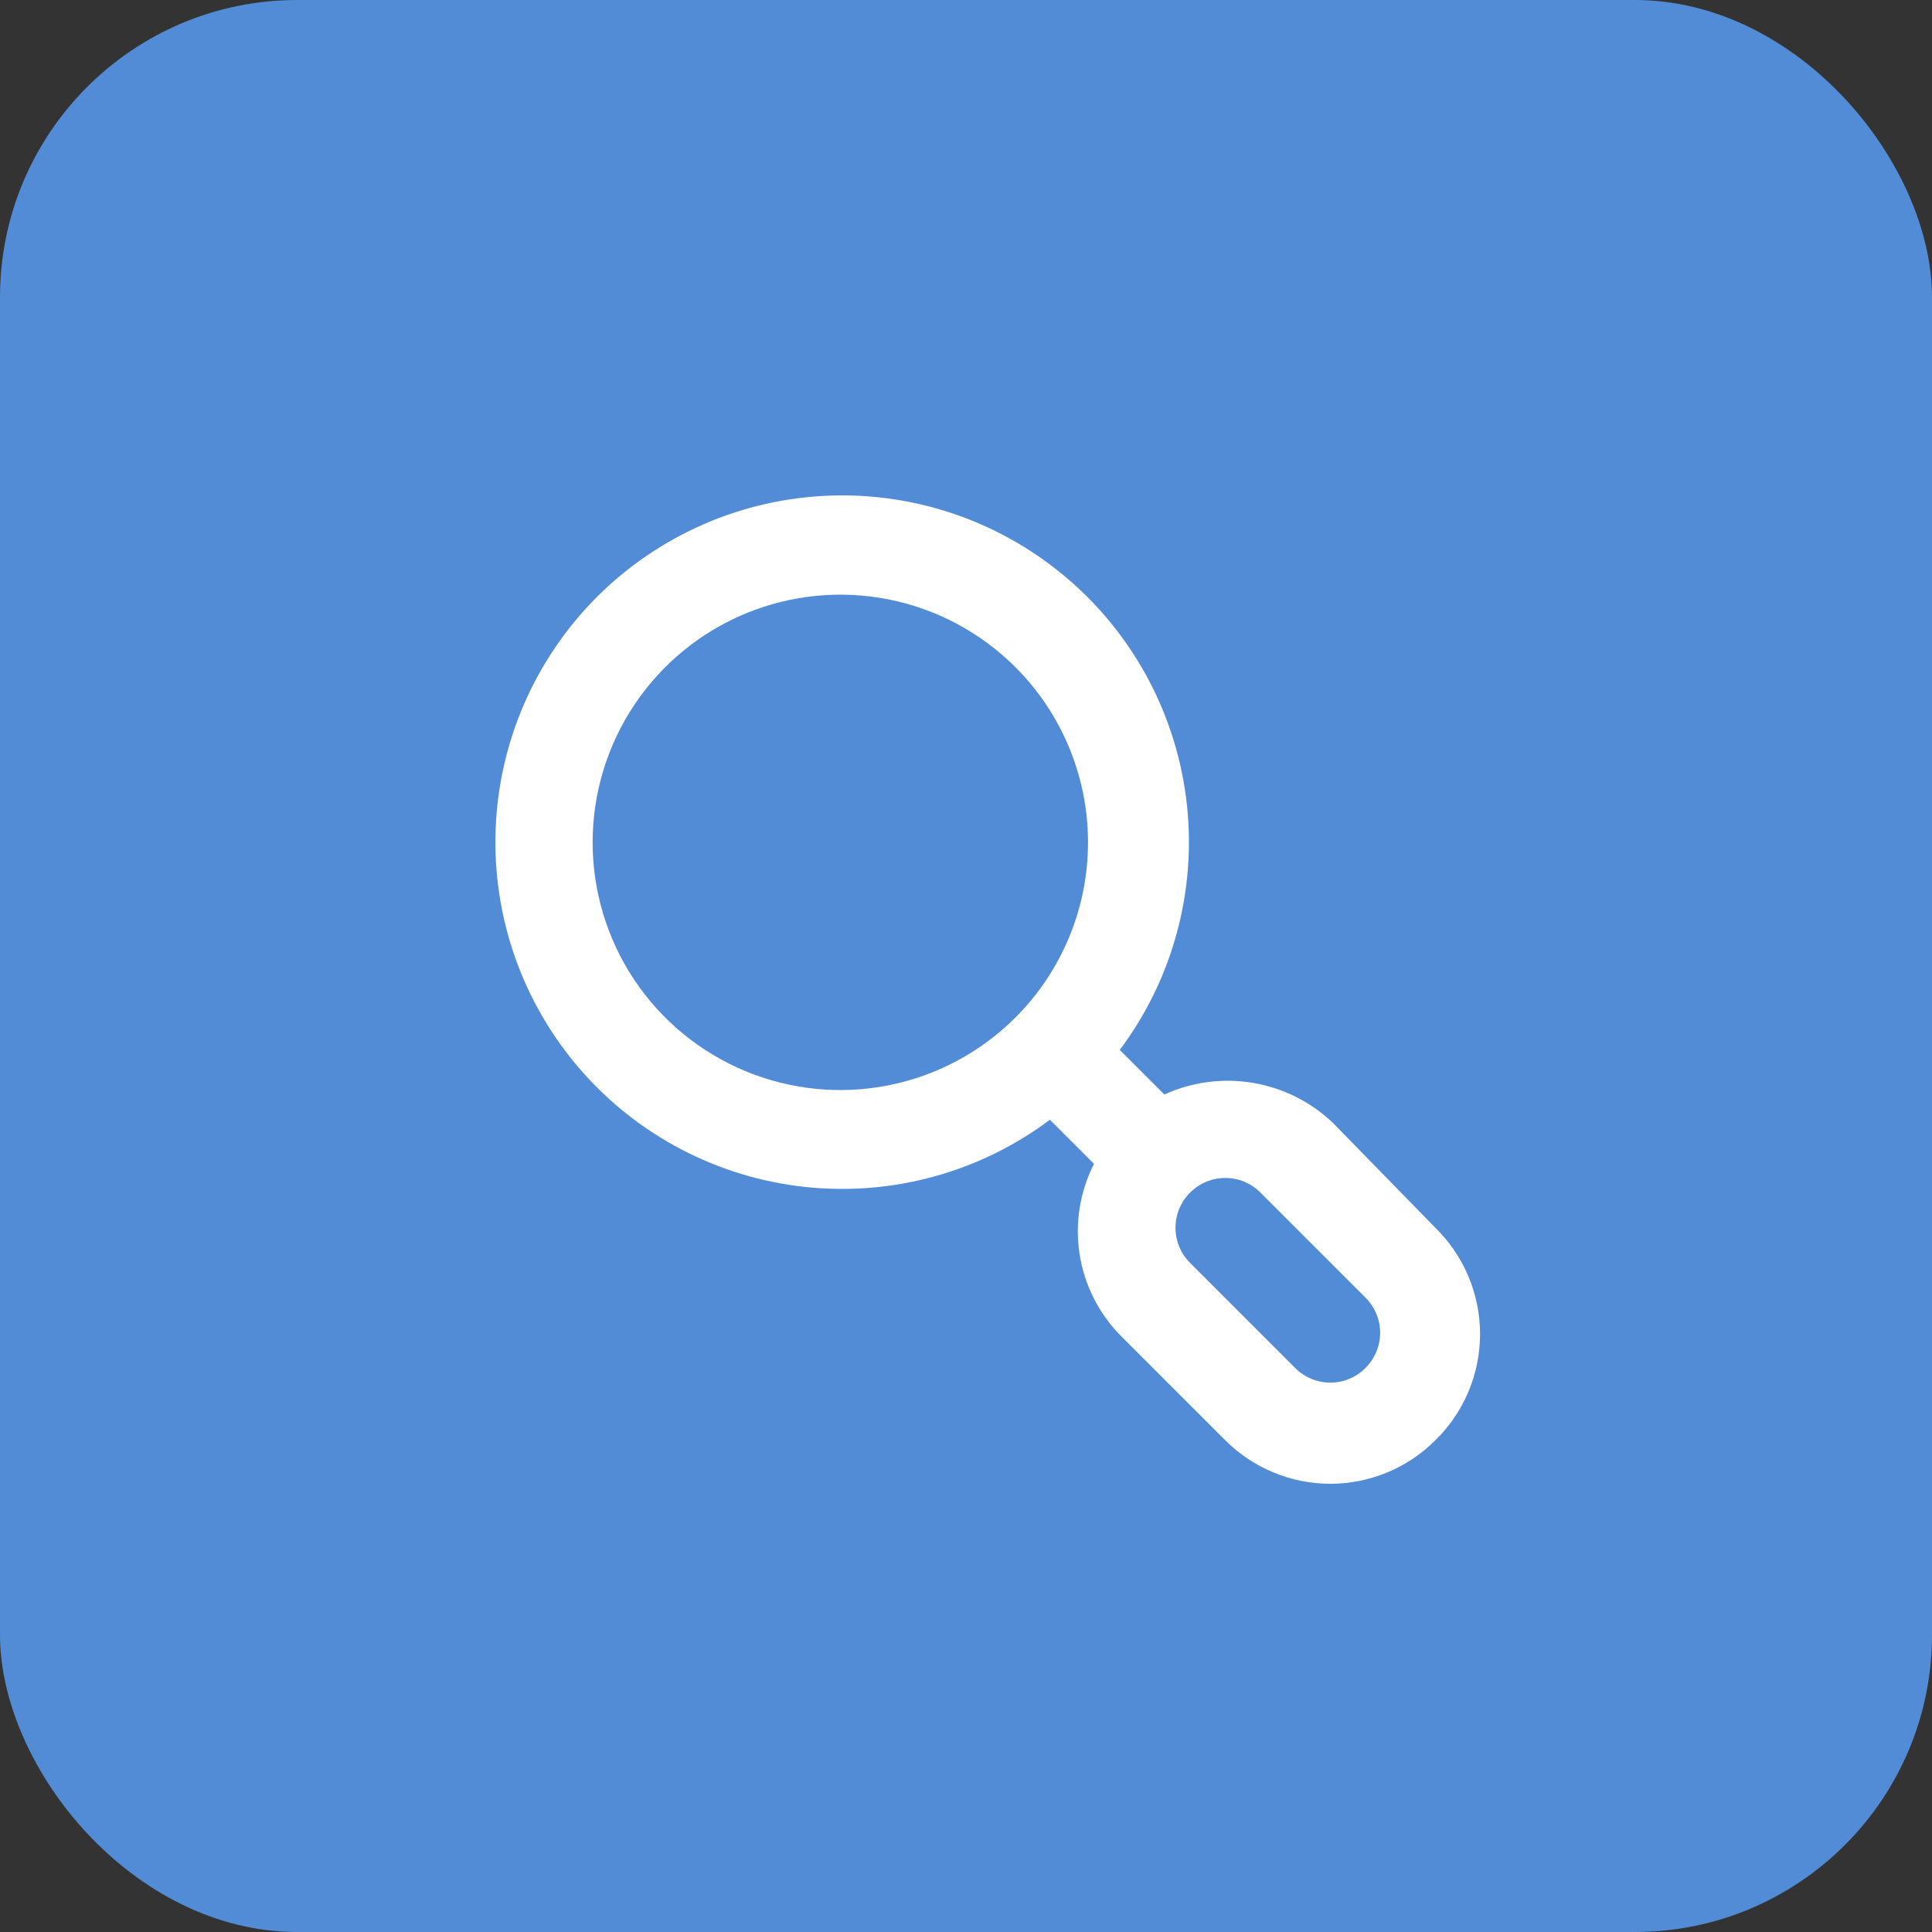 <svg width="39" height="39" viewBox="0 0 39 39" fill="none" xmlns="http://www.w3.org/2000/svg">
<rect x="0" y="0" width="39" height="39" fill="#333333" stroke="none"/>
<rect width="39" height="39" rx="6" fill="#528CD6"/>
<path d="M28.974 24.784L26.904 22.664C26.459 22.241 25.897 21.961 25.291 21.859C24.686 21.758 24.063 21.839 23.504 22.094L22.604 21.194C23.665 19.777 24.149 18.011 23.96 16.251C23.77 14.491 22.922 12.868 21.584 11.71C20.246 10.55 18.519 9.941 16.75 10.005C14.981 10.068 13.302 10.799 12.05 12.05C10.799 13.302 10.068 14.981 10.005 16.75C9.941 18.519 10.55 20.246 11.71 21.584C12.868 22.922 14.491 23.77 16.251 23.96C18.011 24.149 19.777 23.665 21.194 22.604L22.084 23.494C21.799 24.054 21.697 24.689 21.792 25.31C21.887 25.93 22.175 26.506 22.614 26.954L24.734 29.074C25.297 29.636 26.059 29.952 26.854 29.952C27.649 29.952 28.412 29.636 28.974 29.074C29.26 28.795 29.487 28.461 29.642 28.093C29.797 27.724 29.877 27.329 29.877 26.929C29.877 26.53 29.797 26.134 29.642 25.766C29.487 25.397 29.26 25.064 28.974 24.784ZM20.494 20.544C19.794 21.242 18.904 21.717 17.934 21.909C16.965 22.101 15.96 22.001 15.047 21.622C14.134 21.244 13.354 20.603 12.805 19.781C12.256 18.959 11.963 17.993 11.963 17.004C11.963 16.016 12.256 15.05 12.805 14.228C13.354 13.406 14.134 12.765 15.047 12.386C15.96 12.007 16.965 11.908 17.934 12.099C18.904 12.291 19.794 12.766 20.494 13.464C20.96 13.929 21.329 14.48 21.581 15.088C21.834 15.695 21.963 16.347 21.963 17.004C21.963 17.662 21.834 18.313 21.581 18.921C21.329 19.528 20.96 20.08 20.494 20.544ZM27.564 27.614C27.471 27.708 27.361 27.782 27.239 27.833C27.117 27.884 26.986 27.91 26.854 27.91C26.722 27.91 26.592 27.884 26.47 27.833C26.348 27.782 26.237 27.708 26.144 27.614L24.024 25.494C23.931 25.401 23.856 25.291 23.805 25.169C23.755 25.047 23.729 24.916 23.729 24.784C23.729 24.652 23.755 24.522 23.805 24.4C23.856 24.278 23.931 24.167 24.024 24.074C24.117 23.981 24.228 23.906 24.35 23.855C24.472 23.805 24.602 23.779 24.734 23.779C24.866 23.779 24.997 23.805 25.119 23.855C25.241 23.906 25.351 23.981 25.444 24.074L27.564 26.194C27.658 26.287 27.732 26.398 27.783 26.52C27.834 26.642 27.86 26.772 27.86 26.904C27.86 27.036 27.834 27.167 27.783 27.289C27.732 27.411 27.658 27.521 27.564 27.614Z" fill="white"/>
</svg>
